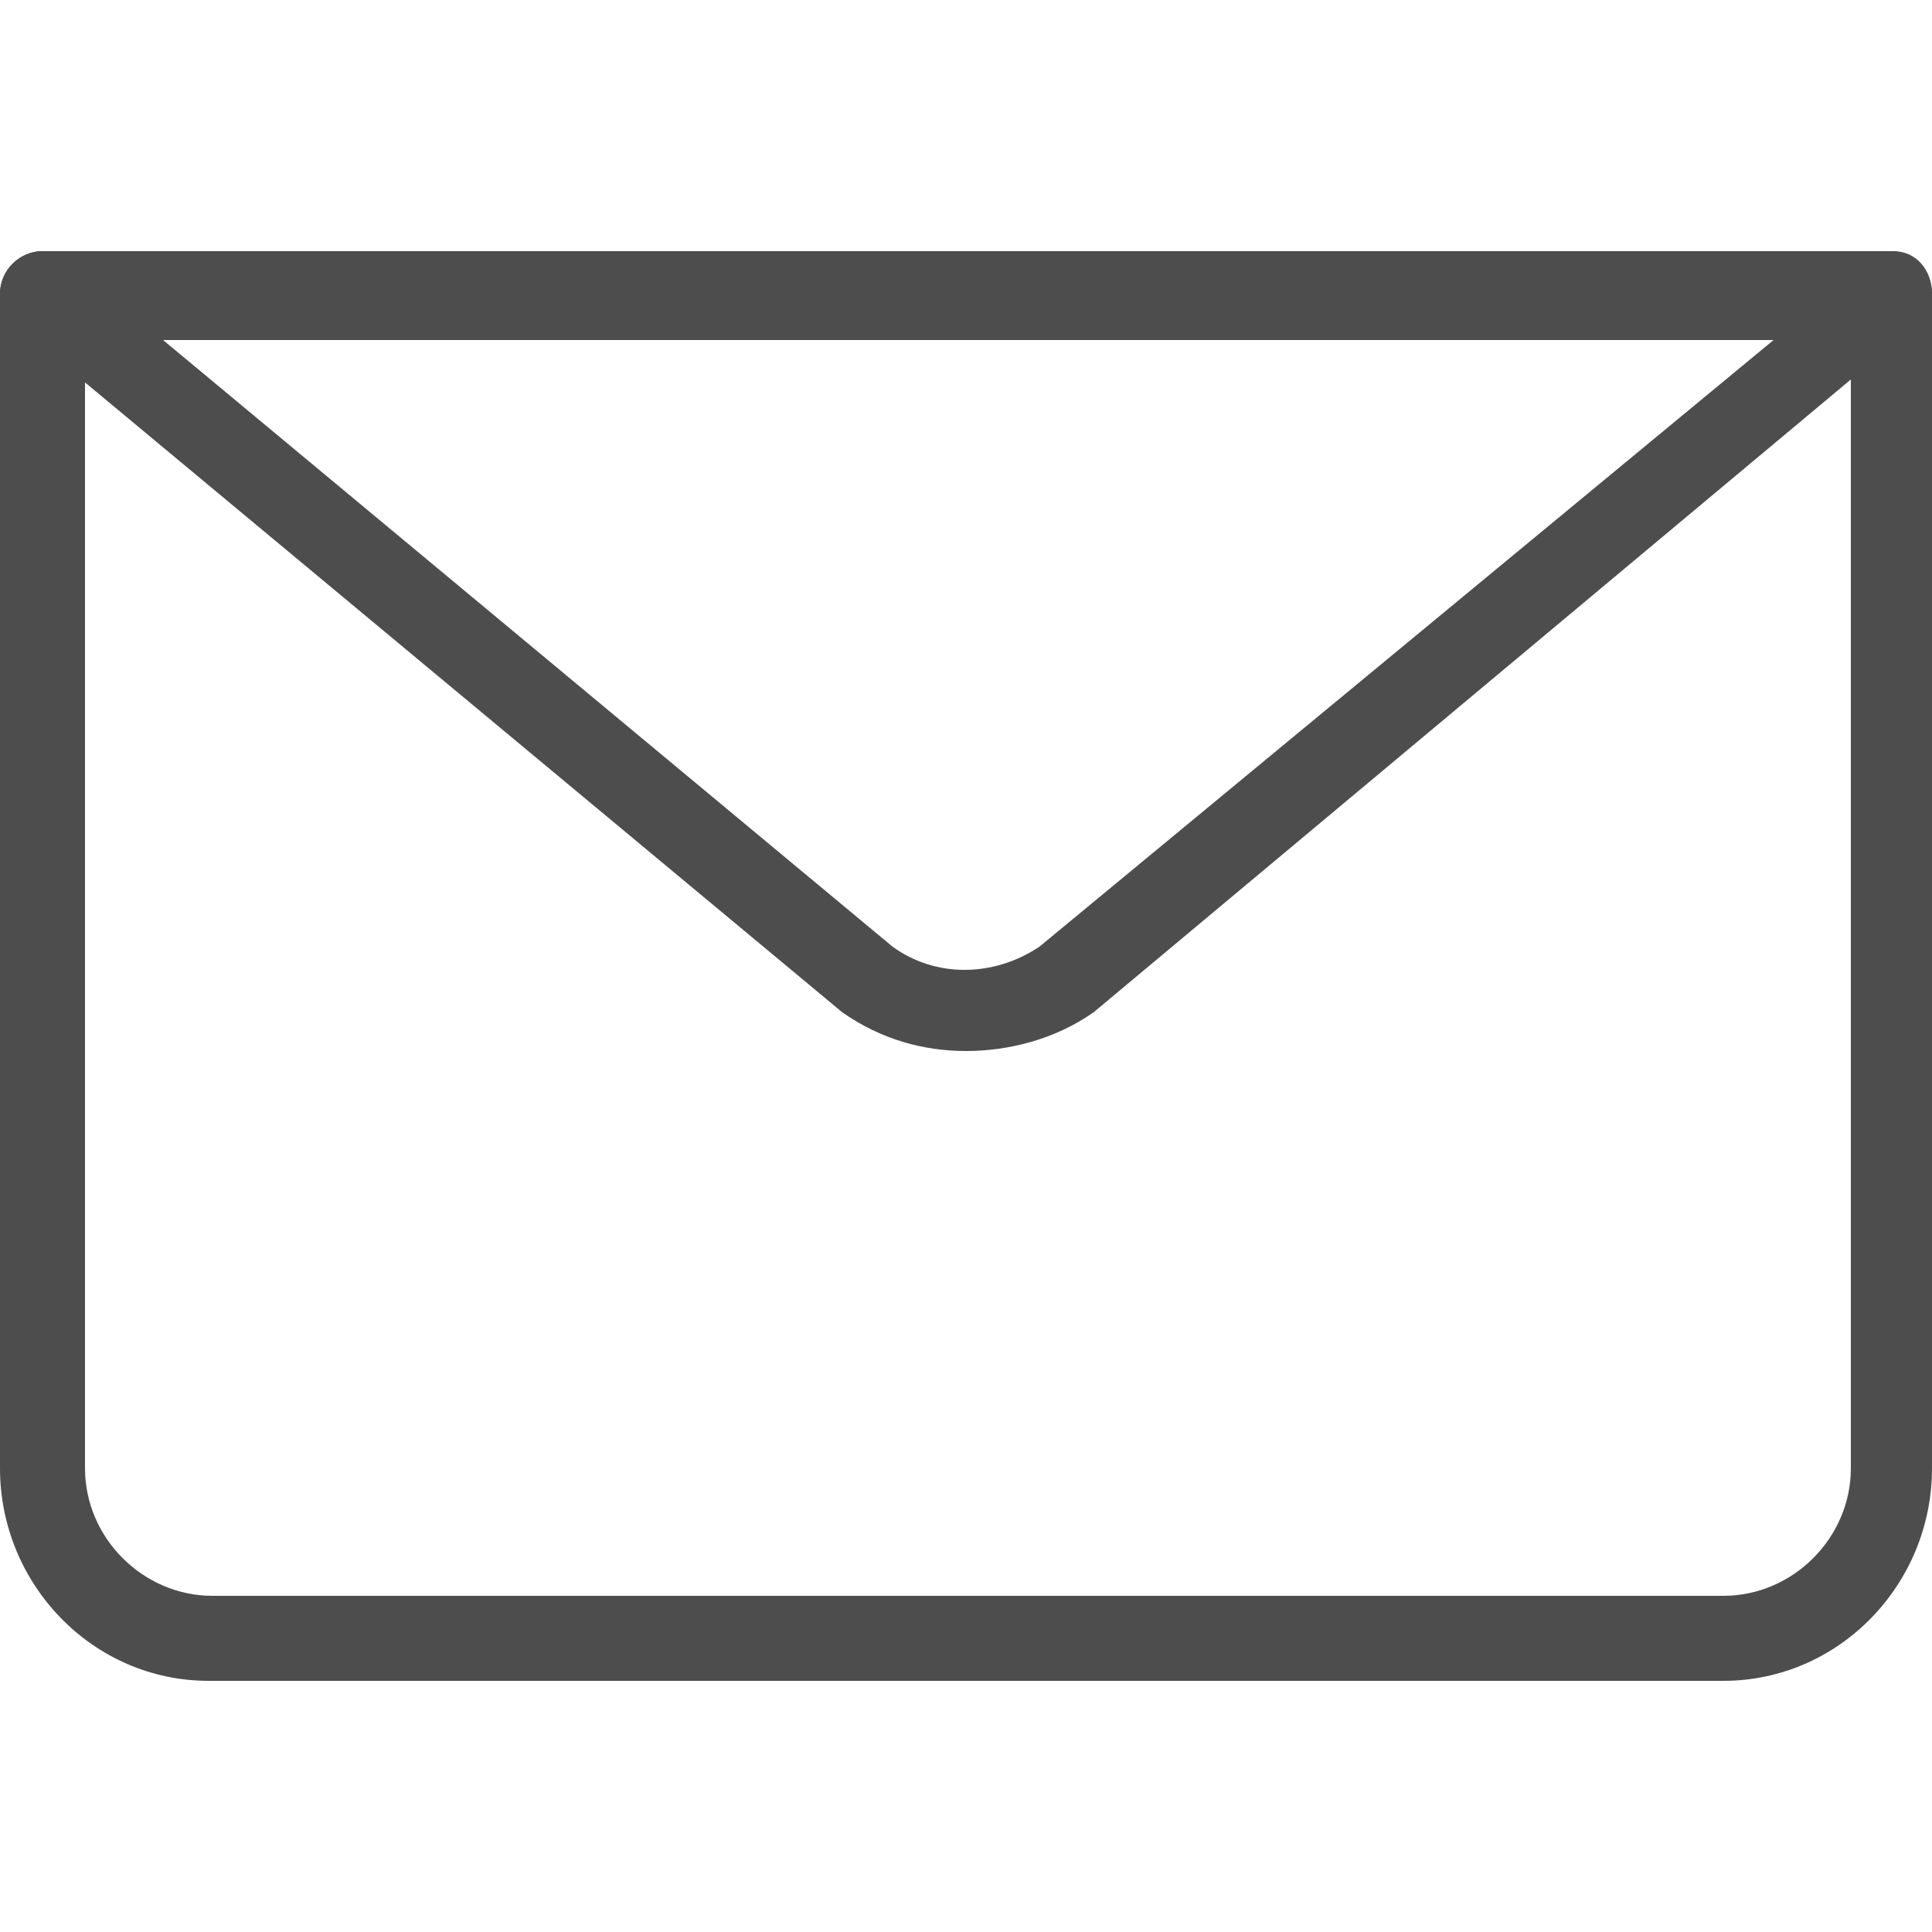 <svg width="20" height="20" viewBox="0 0 20 20" fill="none" xmlns="http://www.w3.org/2000/svg">
<path d="M17.84 17.4H2.16C0.96 17.4 0 16.4 0 15.2V3.04C0 2.8 0.2 2.6 0.44 2.6C0.68 2.6 0.88 2.8 0.88 3.04V15.2C0.88 15.92 1.48 16.52 2.2 16.52H17.84C18.56 16.52 19.16 15.92 19.16 15.2V3.04C19.16 2.8 19.36 2.6 19.6 2.6C19.84 2.6 20 2.8 20 3.04V15.2C20 16.4 19.04 17.4 17.84 17.4Z" fill="#4D4D4D"/>
<path d="M10 10.88C9.56 10.88 9.12 10.76 8.72 10.48L0.16 3.36C0 3.28 -0.04 3.08 0.04 2.88C0.12 2.72 0.28 2.6 0.44 2.6H19.56C19.76 2.6 19.92 2.72 19.96 2.88C20.04 3.04 19.96 3.24 19.84 3.36L11.32 10.48C10.92 10.76 10.44 10.88 10 10.88ZM1.64 3.48L9.24 9.8C9.68 10.12 10.28 10.12 10.76 9.8L18.36 3.52H1.64V3.48Z" fill="#4D4D4D"/>
<path d="M19.56 3.48H0.44C0.2 3.48 0 3.28 0 3.04C0 2.8 0.2 2.6 0.44 2.6H19.56C19.8 2.6 20 2.8 20 3.04C20 3.28 19.8 3.48 19.56 3.48Z" fill="#4D4D4D"/>
</svg>

